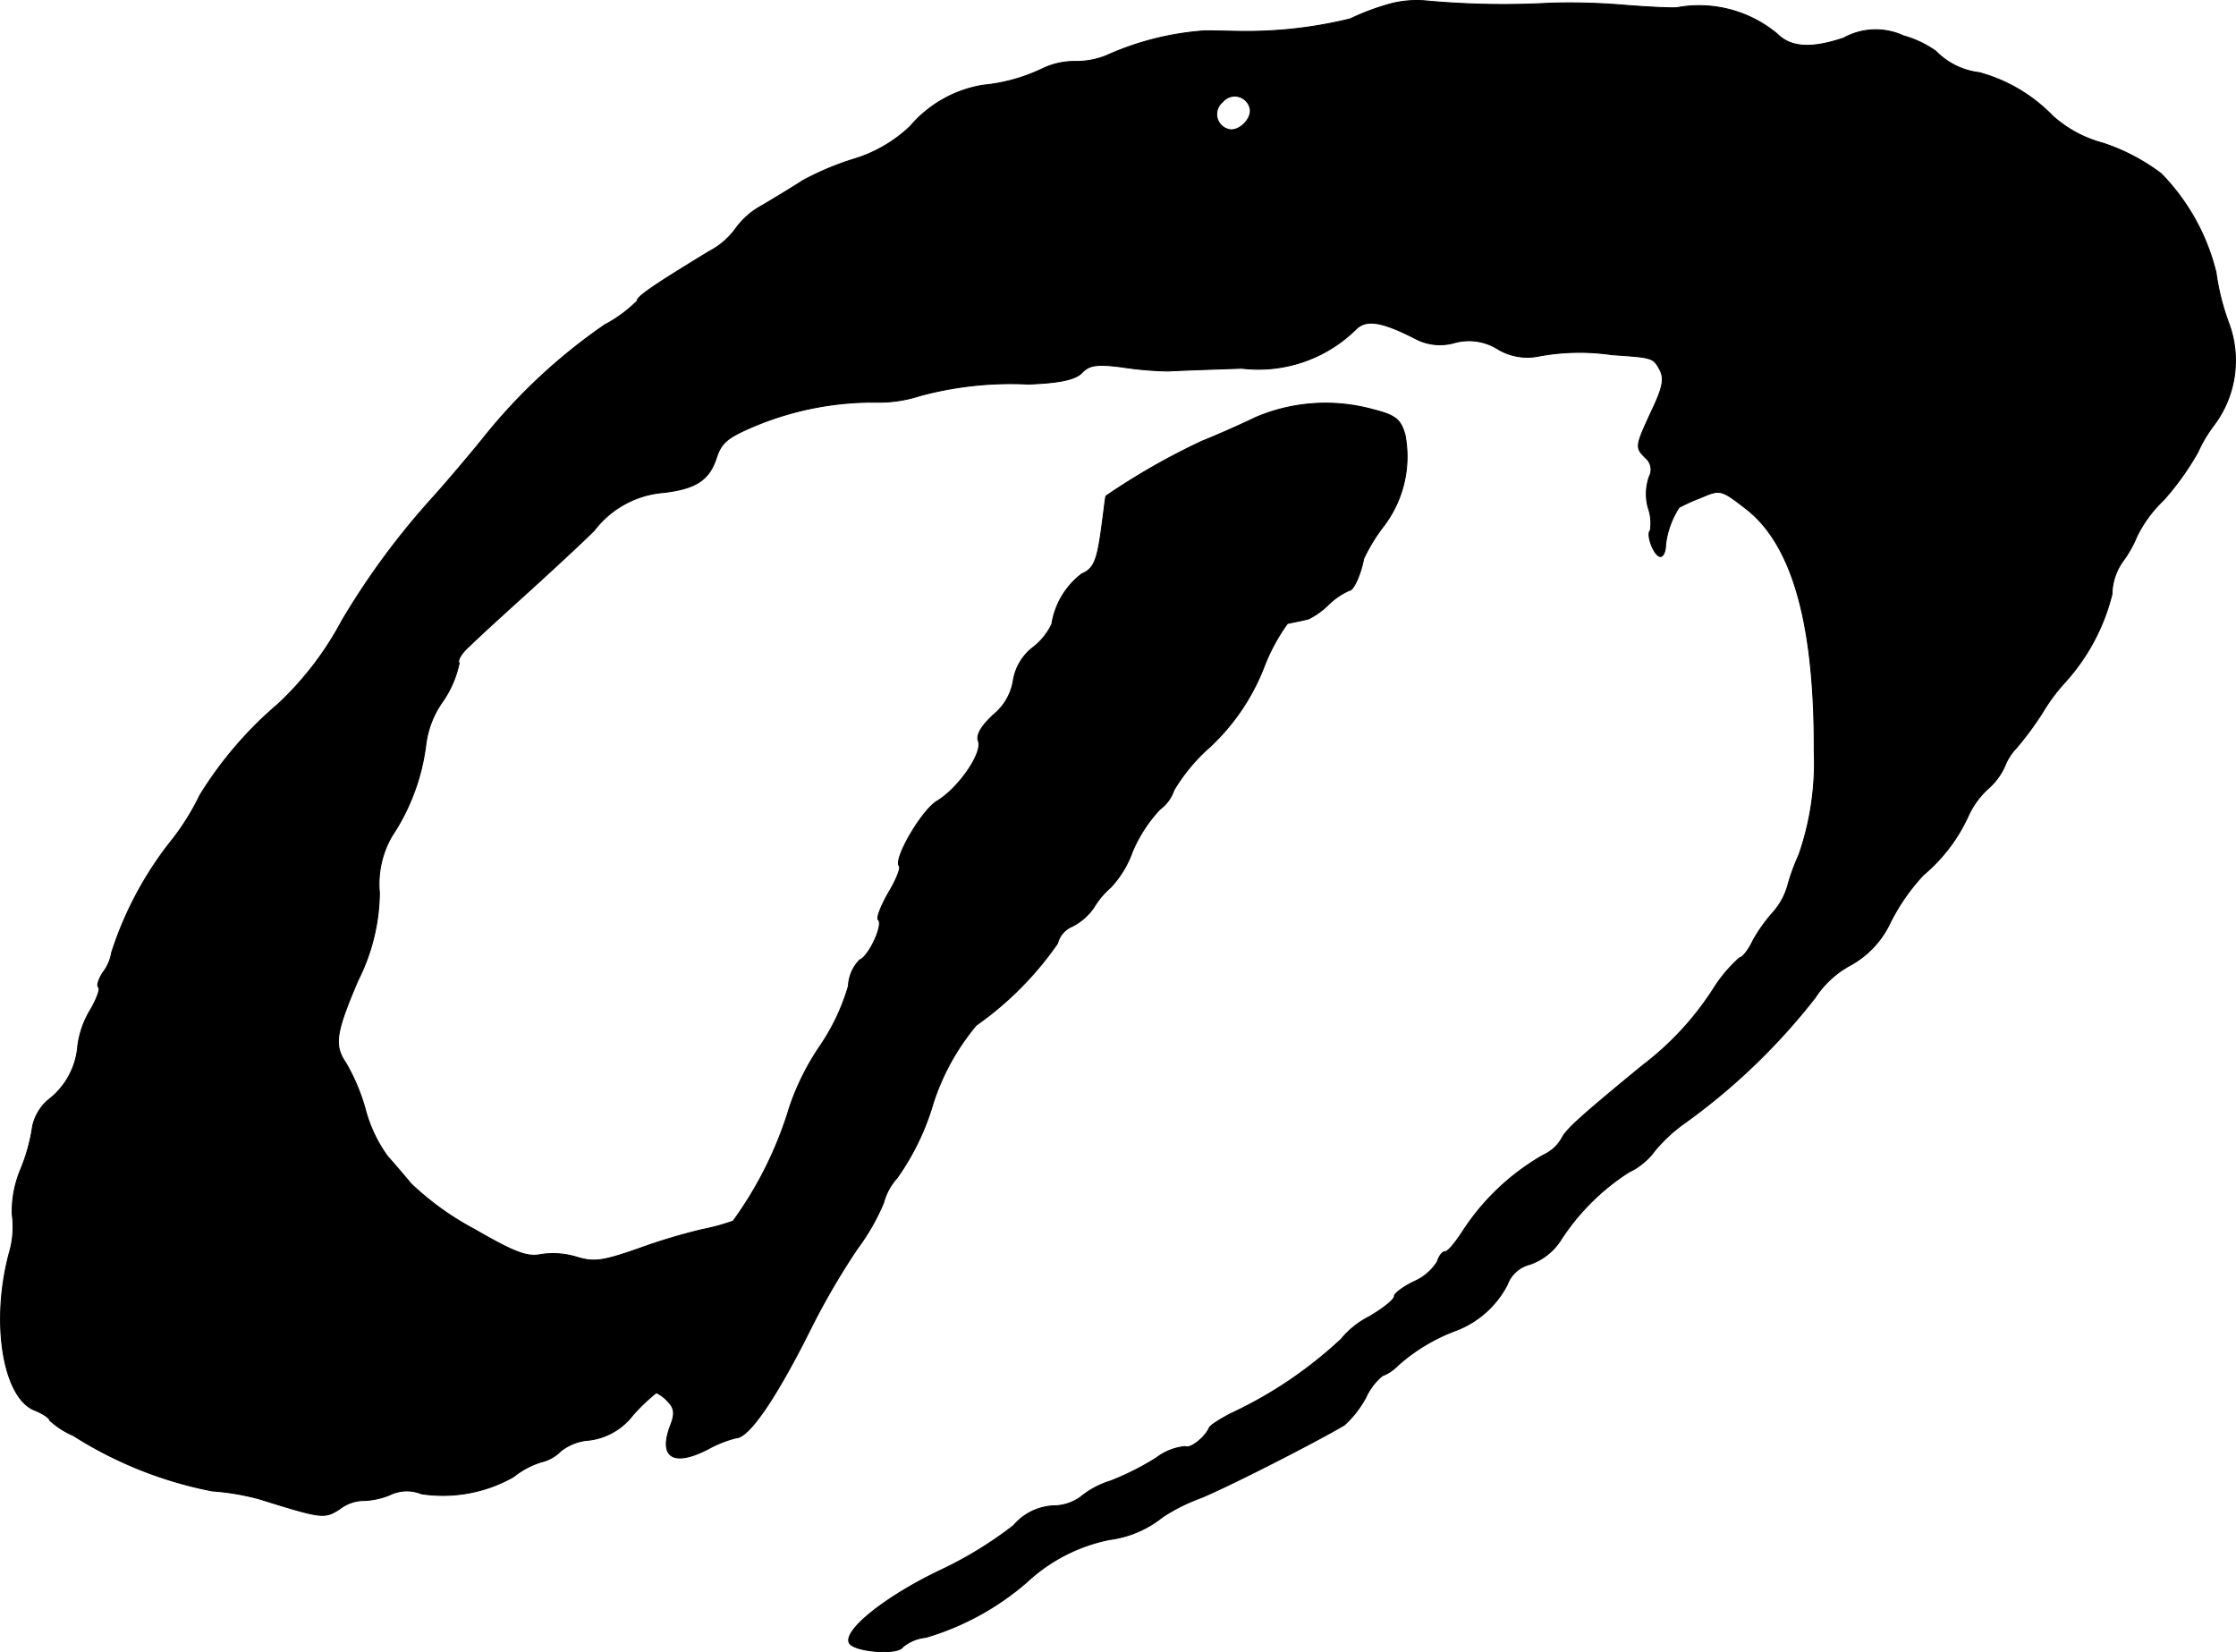 <?xml version="1.0" encoding="UTF-8"?>
<svg xmlns="http://www.w3.org/2000/svg"
     version="1.1"
     width="8.455mm"
     height="6.247mm"
     viewBox="0 0 23.967 17.708">
   <defs>
      <style type="text/css"><![CDATA[
      .a {
        stroke: #000;
        stroke-linecap: round;
        stroke-linejoin: round;
        stroke-width: 0.01px;
      }
    ]]></style>
   </defs>
   <path class="a"
         d="M14.849.057a2.583,2.583,0,0,0-.376.145A4.642,4.642,0,0,1,13.31.336c-.085,0-.26-.006-.394-.006a3.091,3.091,0,0,0-1.06.267.858.858,0,0,1-.333.061.803.803,0,0,0-.351.079,1.881,1.881,0,0,1-.636.176,1.304,1.304,0,0,0-.781.442,1.508,1.508,0,0,1-.606.351,3.007,3.007,0,0,0-.545.23c-.103.067-.303.188-.436.267a.836.836,0,0,0-.279.242.808.808,0,0,1-.285.248c-.606.369-.775.485-.775.533a1.406,1.406,0,0,1-.345.254A6.083,6.083,0,0,0,5.164,4.715c-.133.164-.363.436-.515.606A8.152,8.152,0,0,0,3.668,6.647a3.43,3.43,0,0,1-.684.896,4.128,4.128,0,0,0-.842.981,2.628,2.628,0,0,1-.327.515,3.799,3.799,0,0,0-.618,1.169.475.475,0,0,1-.091.212c-.048.073-.073.145-.048.164.018.018-.024.133-.097.254a.993.993,0,0,0-.127.369.807.807,0,0,1-.315.581.515.515,0,0,0-.17.285,1.927,1.927,0,0,1-.127.46,1.157,1.157,0,0,0-.091.485.979.979,0,0,1-.03.406c-.2.733-.073,1.551.267,1.69.091.036.164.085.164.109a.904.904,0,0,0,.254.164,4.301,4.301,0,0,0,1.49.594,2.621,2.621,0,0,1,.503.085c.678.212.697.212.86.109a.432.432,0,0,1,.236-.091.806.806,0,0,0,.303-.061.414.414,0,0,1,.339-.012,1.532,1.532,0,0,0,.987-.182.914.914,0,0,1,.291-.157.439.439,0,0,0,.218-.121.551.551,0,0,1,.303-.115.695.695,0,0,0,.466-.267A2.071,2.071,0,0,1,7.035,14.927a.417.417,0,0,1,.121.091c.073.073.079.133.036.248-.139.351.018.46.394.267a1.281,1.281,0,0,1,.303-.121c.139,0,.436-.436.812-1.193a7.885,7.885,0,0,1,.485-.83,2.353,2.353,0,0,0,.285-.497.636.636,0,0,1,.145-.267,2.682,2.682,0,0,0,.388-.806,2.502,2.502,0,0,1,.46-.83,3.535,3.535,0,0,0,.872-.878.267.267,0,0,1,.157-.182.628.628,0,0,0,.23-.2.898.898,0,0,1,.182-.218,1.082,1.082,0,0,0,.23-.376,1.548,1.548,0,0,1,.297-.46.422.422,0,0,0,.151-.206,1.94,1.94,0,0,1,.382-.46,2.309,2.309,0,0,0,.581-.854,2.044,2.044,0,0,1,.254-.472c.03-.006.085-.018.115-.024.036-.006.079-.018.109-.024a.842.842,0,0,0,.218-.157.758.758,0,0,1,.224-.151c.042,0,.121-.176.151-.339a1.91,1.91,0,0,1,.206-.339,1.229,1.229,0,0,0,.236-.993c-.048-.164-.103-.206-.345-.267a1.909,1.909,0,0,0-1.254.085c-.164.079-.424.194-.575.254a7.322,7.322,0,0,0-1.03.588c-.006.006-.018.121-.036.254-.055.43-.085.521-.224.581a.841.841,0,0,0-.321.539.687.687,0,0,1-.2.248.559.559,0,0,0-.212.351.596.596,0,0,1-.218.376c-.127.121-.182.212-.157.279.048.127-.212.503-.442.642-.164.097-.472.624-.406.697.018.018-.03.145-.115.285-.079.139-.133.273-.109.291.055.055-.103.394-.2.43a.424.424,0,0,0-.121.279,2.261,2.261,0,0,1-.303.642,2.709,2.709,0,0,0-.327.654,4.067,4.067,0,0,1-.606,1.224,2.337,2.337,0,0,1-.333.091,6.304,6.304,0,0,0-.684.206c-.382.133-.472.145-.654.091a.864.864,0,0,0-.388-.03c-.145.03-.279-.018-.709-.267a3.089,3.089,0,0,1-.684-.491c-.085-.103-.2-.236-.254-.297a1.514,1.514,0,0,1-.23-.478,2.12,2.12,0,0,0-.212-.515c-.133-.194-.115-.321.127-.89a2.125,2.125,0,0,0,.23-.939A1.024,1.024,0,0,1,4.201,8.961a2.271,2.271,0,0,0,.363-.975,1.012,1.012,0,0,1,.176-.46,1.131,1.131,0,0,0,.182-.418c-.024-.03.03-.115.115-.188.079-.079.357-.333.612-.563.26-.236.581-.533.721-.672a1.036,1.036,0,0,1,.745-.406c.345-.042.485-.133.563-.369.055-.17.121-.224.442-.357a3.297,3.297,0,0,1,1.284-.242,1.403,1.403,0,0,0,.448-.067,3.721,3.721,0,0,1,1.169-.127c.333-.012.503-.048.575-.121.079-.085.164-.097.436-.061a3.698,3.698,0,0,0,.491.042c.085-.006.436-.018.787-.03a1.49,1.49,0,0,0,1.224-.418c.109-.109.273-.085.63.097a.564.564,0,0,0,.424.048.582.582,0,0,1,.466.067.614.614,0,0,0,.424.079,2.378,2.378,0,0,1,.8-.018c.442.03.442.03.515.164.048.097.03.188-.091.442-.176.382-.176.388-.061.503a.161.161,0,0,1,.036.2.567.567,0,0,0-.012.327.495.495,0,0,1,.024.248c-.048.042.042.279.109.279.03,0,.055-.055.055-.127a.944.944,0,0,1,.145-.4,2.217,2.217,0,0,1,.23-.103c.212-.091.218-.091.491.121.497.388.733,1.242.727,2.598a3.009,3.009,0,0,1-.164,1.108,2.189,2.189,0,0,0-.121.333.732.732,0,0,1-.157.285,1.702,1.702,0,0,0-.212.297c-.048.103-.115.188-.145.188a1.536,1.536,0,0,0-.285.339,3.191,3.191,0,0,1-.751.812c-.672.551-.824.69-.872.787a.426.426,0,0,1-.194.176,2.512,2.512,0,0,0-.866.818c-.079.121-.157.218-.188.218s-.067.048-.085.109a.559.559,0,0,1-.248.212c-.115.055-.212.127-.212.157,0,.036-.121.133-.267.218a.938.938,0,0,0-.303.242,4.531,4.531,0,0,1-1.187.8c-.115.061-.224.127-.23.157-.048.103-.206.224-.254.194a.603.603,0,0,0-.309.121,2.875,2.875,0,0,1-.491.248.952.952,0,0,0-.327.176.502.502,0,0,1-.291.091.603.603,0,0,0-.424.212,4.18,4.18,0,0,1-.781.478c-.575.273-1.036.636-.981.775.036.097.521.139.575.048a.456.456,0,0,1,.248-.103,2.896,2.896,0,0,0,1.084-.594,1.825,1.825,0,0,1,.884-.454,1.141,1.141,0,0,0,.569-.242,1.951,1.951,0,0,1,.412-.206c.345-.145,1.266-.618,1.538-.781a1.115,1.115,0,0,0,.23-.297.649.649,0,0,1,.176-.23.452.452,0,0,0,.164-.109,1.956,1.956,0,0,1,.624-.376,1.033,1.033,0,0,0,.551-.491.346.346,0,0,1,.242-.218.644.644,0,0,0,.339-.273,2.428,2.428,0,0,1,.721-.715.736.736,0,0,0,.279-.23,1.689,1.689,0,0,1,.321-.297,6.789,6.789,0,0,0,1.399-1.345,1.042,1.042,0,0,1,.363-.339,1.009,1.009,0,0,0,.442-.466A2.194,2.194,0,0,1,20.615,9.379a1.802,1.802,0,0,0,.478-.624.898.898,0,0,1,.218-.303.707.707,0,0,0,.176-.236.59.59,0,0,1,.127-.2,3.41,3.41,0,0,0,.285-.388,2.021,2.021,0,0,1,.224-.303,2.19,2.19,0,0,0,.515-.957.624.624,0,0,1,.115-.351,1.221,1.221,0,0,0,.151-.267,1.365,1.365,0,0,1,.285-.388,2.933,2.933,0,0,0,.369-.515,1.483,1.483,0,0,1,.164-.279,1.152,1.152,0,0,0,.164-1.114,2.538,2.538,0,0,1-.133-.533,2.293,2.293,0,0,0-.588-1.06,2.15,2.15,0,0,0-.624-.327,1.312,1.312,0,0,1-.539-.291A1.72,1.72,0,0,0,21.215.778a.778.778,0,0,1-.466-.23A1.122,1.122,0,0,0,20.403.384a.71.71,0,0,0-.642.024c-.345.115-.563.103-.709-.042A1.308,1.308,0,0,0,17.974.082c-.048.006-.321-.006-.606-.03a7.022,7.022,0,0,0-.757-.018A9.003,9.003,0,0,1,15.279.009,1.117,1.117,0,0,0,14.849.057ZM13.395,1.148c.042.115-.121.279-.236.236a.168.168,0,0,1-.055-.291.168.168,0,0,1,.291.055Z"/>
</svg>
